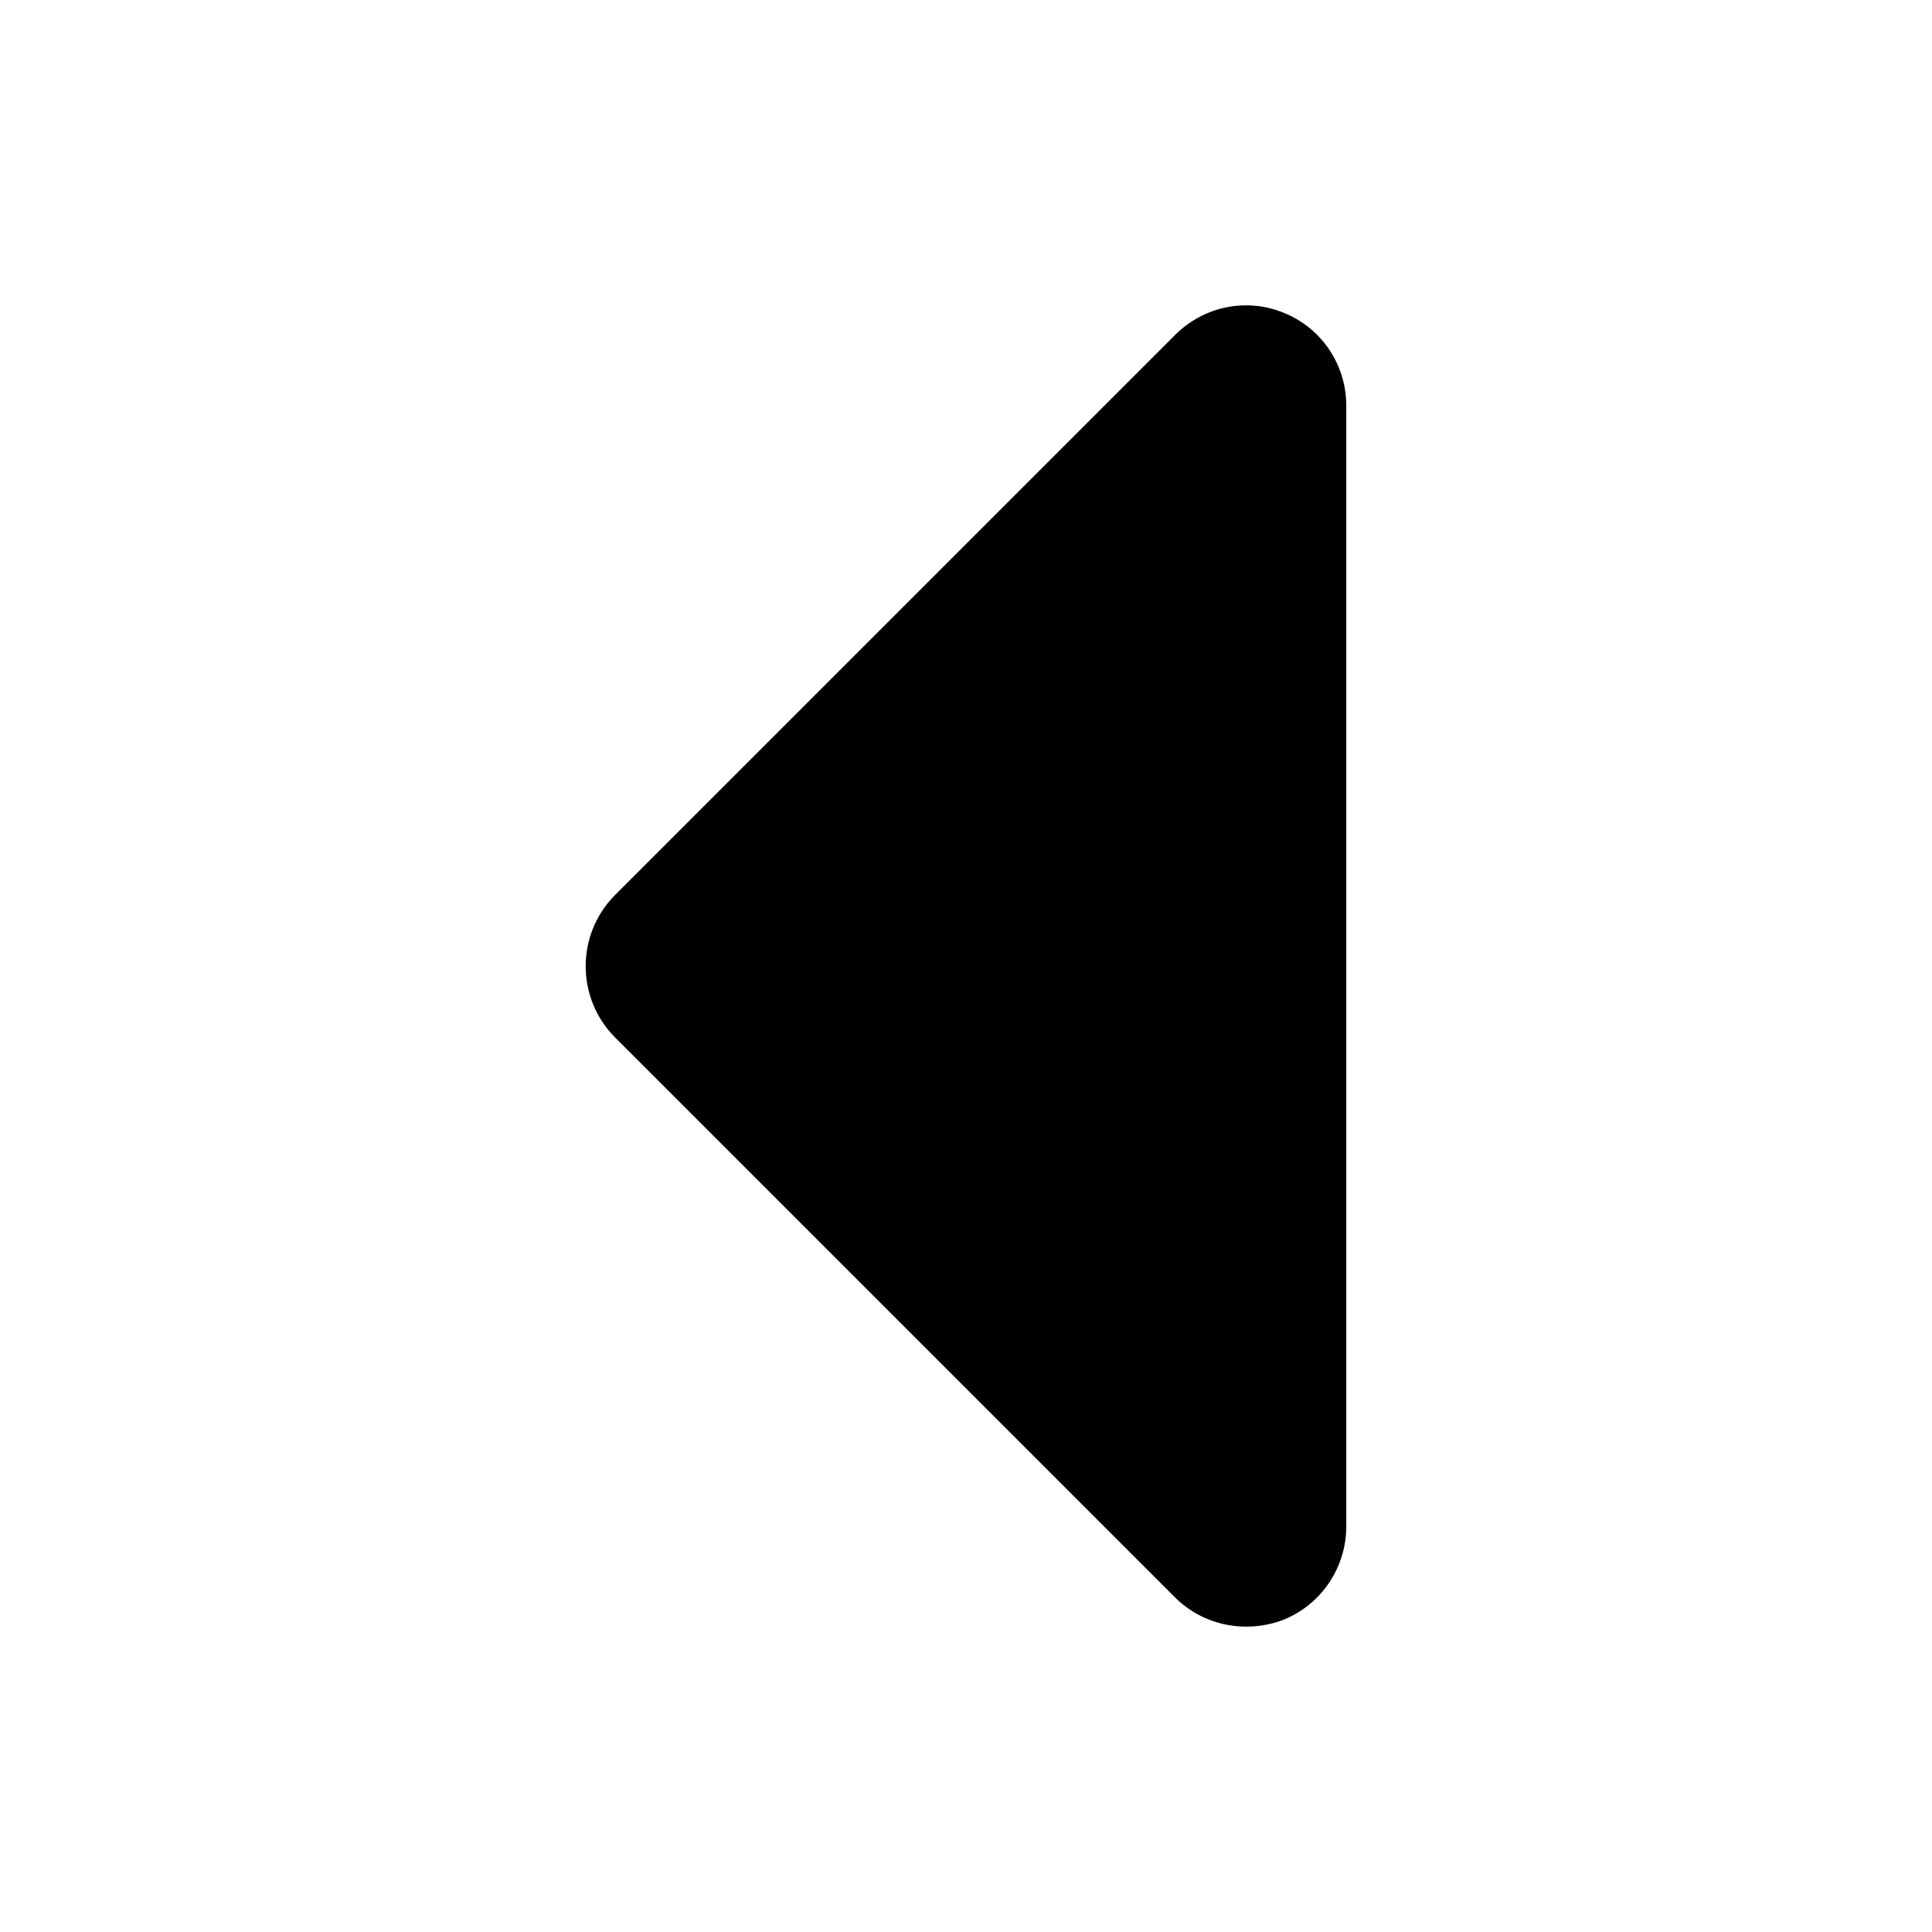 <?xml version="1.0" encoding="UTF-8"?>
<!-- Uploaded to: ICON Repo, www.iconrepo.com, Generator: ICON Repo Mixer Tools -->
<svg fill="#000000" width="800px" height="800px" version="1.1" viewBox="144 144 512 512" xmlns="http://www.w3.org/2000/svg">
 <path d="m455.44 567.38c7.676 7.59 19.07 9.684 29.004 5.75 9.91-4.16 16.332-13.844 16.332-24.633v-297c0-10.727-6.398-20.41-16.332-24.508-9.934-4.184-21.328-1.902-29.004 5.75l-148.51 148.51c-10.289 10.414-10.289 27.203 0 37.617z"/>
</svg>